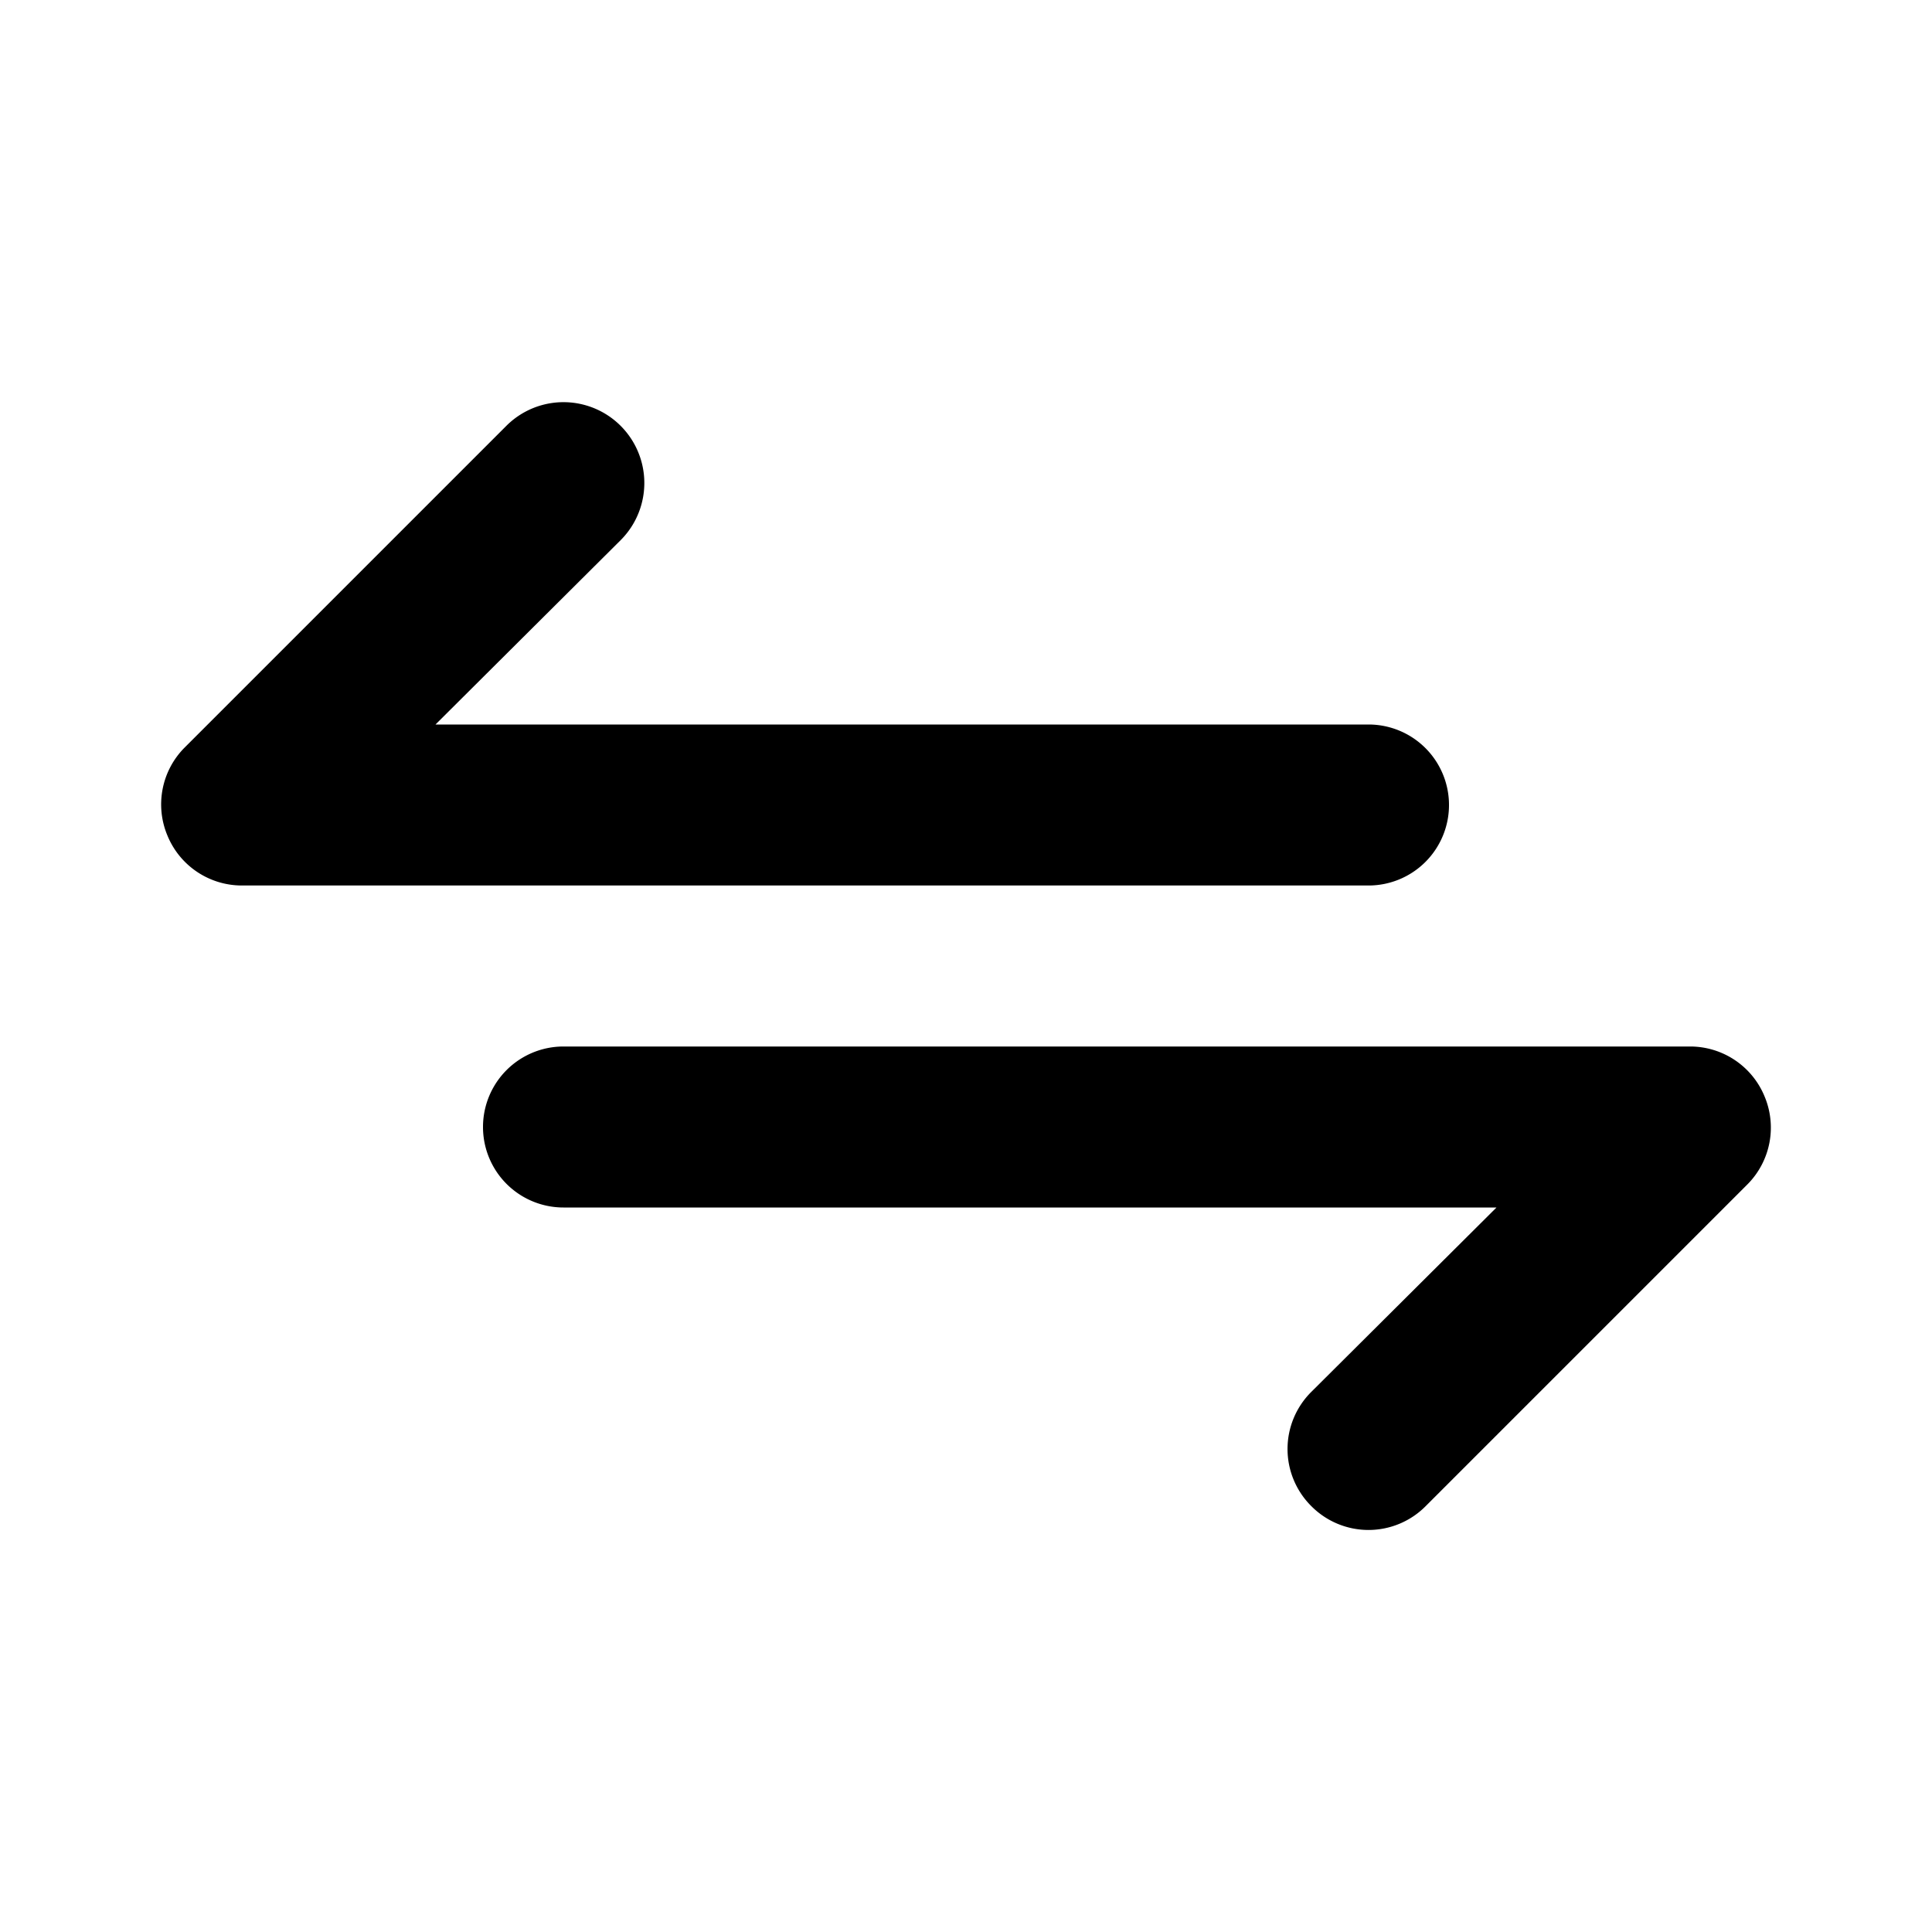 <svg xmlns="http://www.w3.org/2000/svg" viewBox="0 0 24 24"><path d="M18,10a1,1,0,0,0-1-1H5.41l2.3-2.29A1,1,0,0,0,6.29,5.29l-4,4a1,1,0,0,0-.21,1.09A1,1,0,0,0,3,11H17A1,1,0,0,0,18,10Zm3.92,3.62A1,1,0,0,0,21,13H7a1,1,0,0,0,0,2H18.59l-2.3,2.29a1,1,0,0,0,0,1.42,1,1,0,0,0,1.42,0l4-4A1,1,0,0,0,21.92,13.62Z"/></svg>